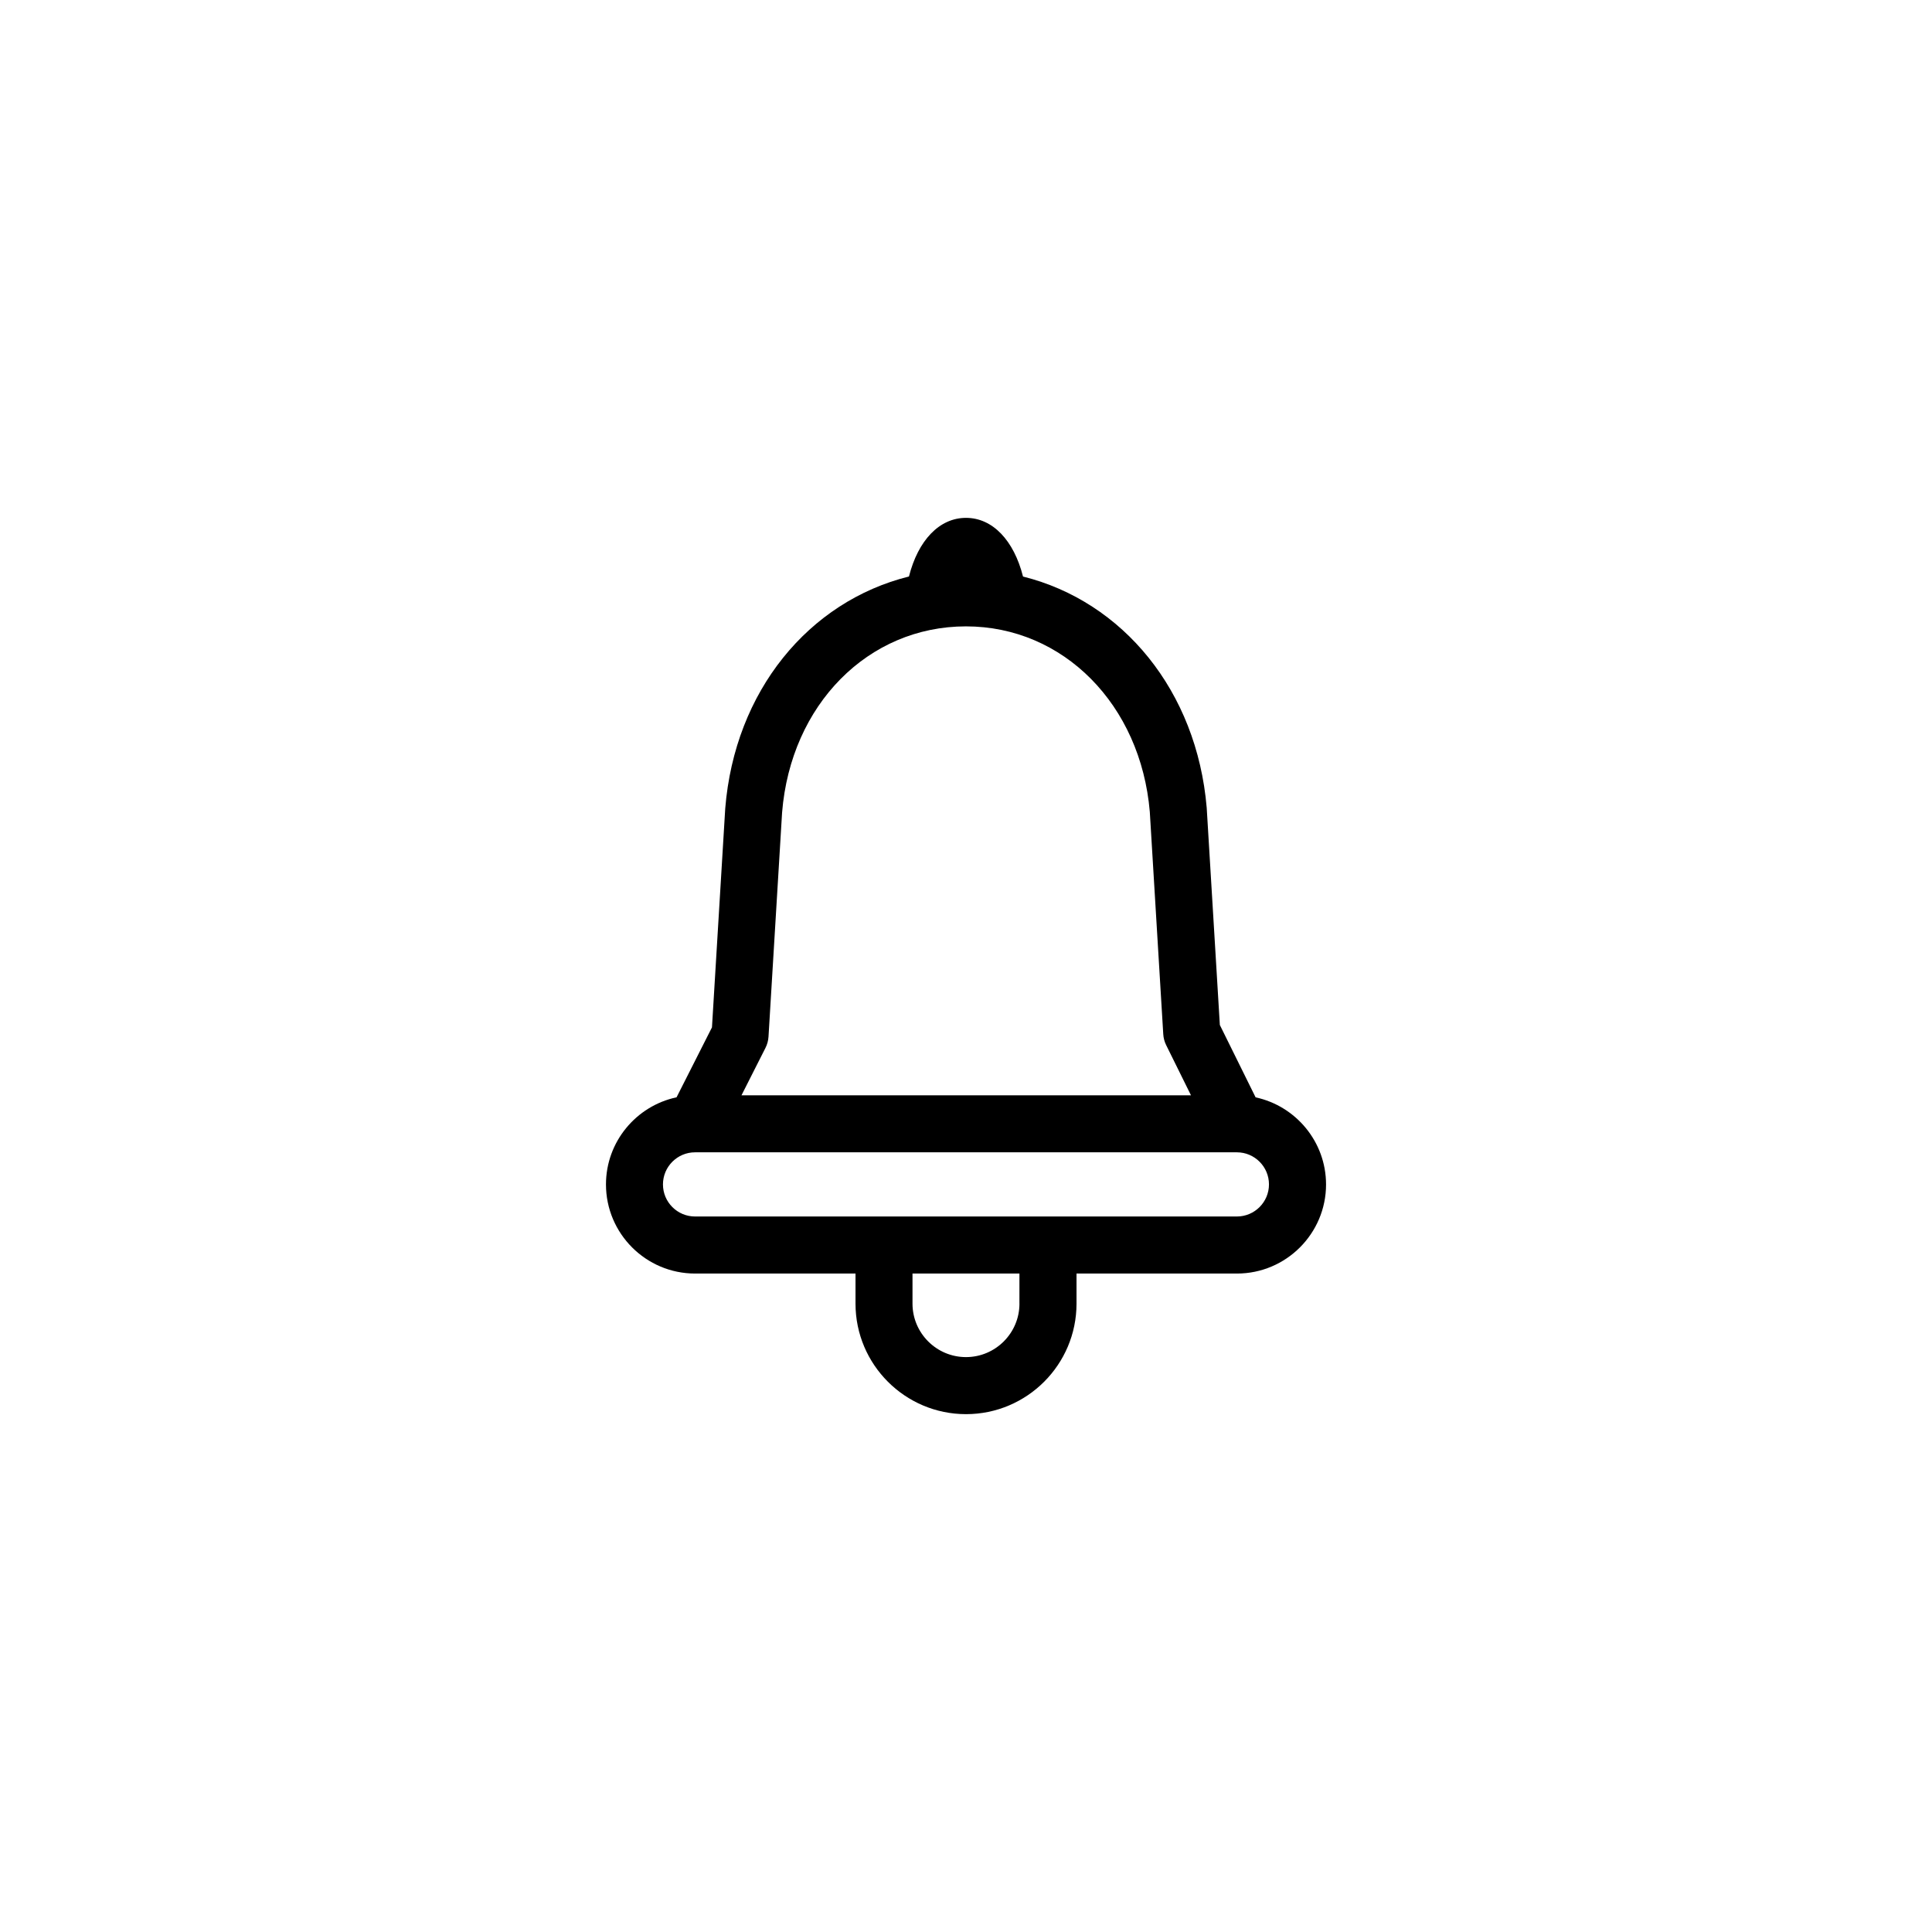 <?xml version="1.0" encoding="UTF-8"?>
<!-- Uploaded to: ICON Repo, www.svgrepo.com, Generator: ICON Repo Mixer Tools -->
<svg fill="#000000" width="800px" height="800px" version="1.1" viewBox="144 144 512 512" xmlns="http://www.w3.org/2000/svg">
 <path d="m476.75 434.81-9.48-19.18-3.481-57.57c-2.613-30.949-22.215-54.66-48.68-61.27-2.414-9.578-8.055-15.551-15.113-15.551-7.055 0-12.699 5.969-15.113 15.539-26.555 6.602-46.176 30.344-48.688 61.461l-3.516 58.023-9.383 18.535c-10.672 2.273-18.707 11.754-18.707 23.09 0 13.02 10.594 23.617 23.617 23.617h42.512v7.977c0 16.148 13.133 29.285 29.285 29.285 16.152 0 29.285-13.133 29.285-29.285v-7.977h42.512c13.023 0 23.617-10.594 23.617-23.617-0.012-11.324-8.023-20.785-18.668-23.078zm-129.89-13.113c0.469-0.922 0.734-1.926 0.801-2.957l3.602-59.434c2.309-28.57 22.801-49.312 48.727-49.312 25.824 0 46.32 20.75 48.719 49.16l3.566 58.914c0.059 1.004 0.316 1.988 0.766 2.891l6.578 13.305-119.12 0.004zm67.305 67.777c0 7.812-6.359 14.172-14.172 14.172s-14.172-6.359-14.172-14.172v-7.977h28.34l-0.004 7.977zm57.621-23.09h-143.59c-4.691 0-8.504-3.812-8.504-8.504 0-4.691 3.812-8.504 8.504-8.504h143.59c4.691 0 8.504 3.812 8.504 8.504 0 4.688-3.816 8.504-8.504 8.504z"/>
</svg>